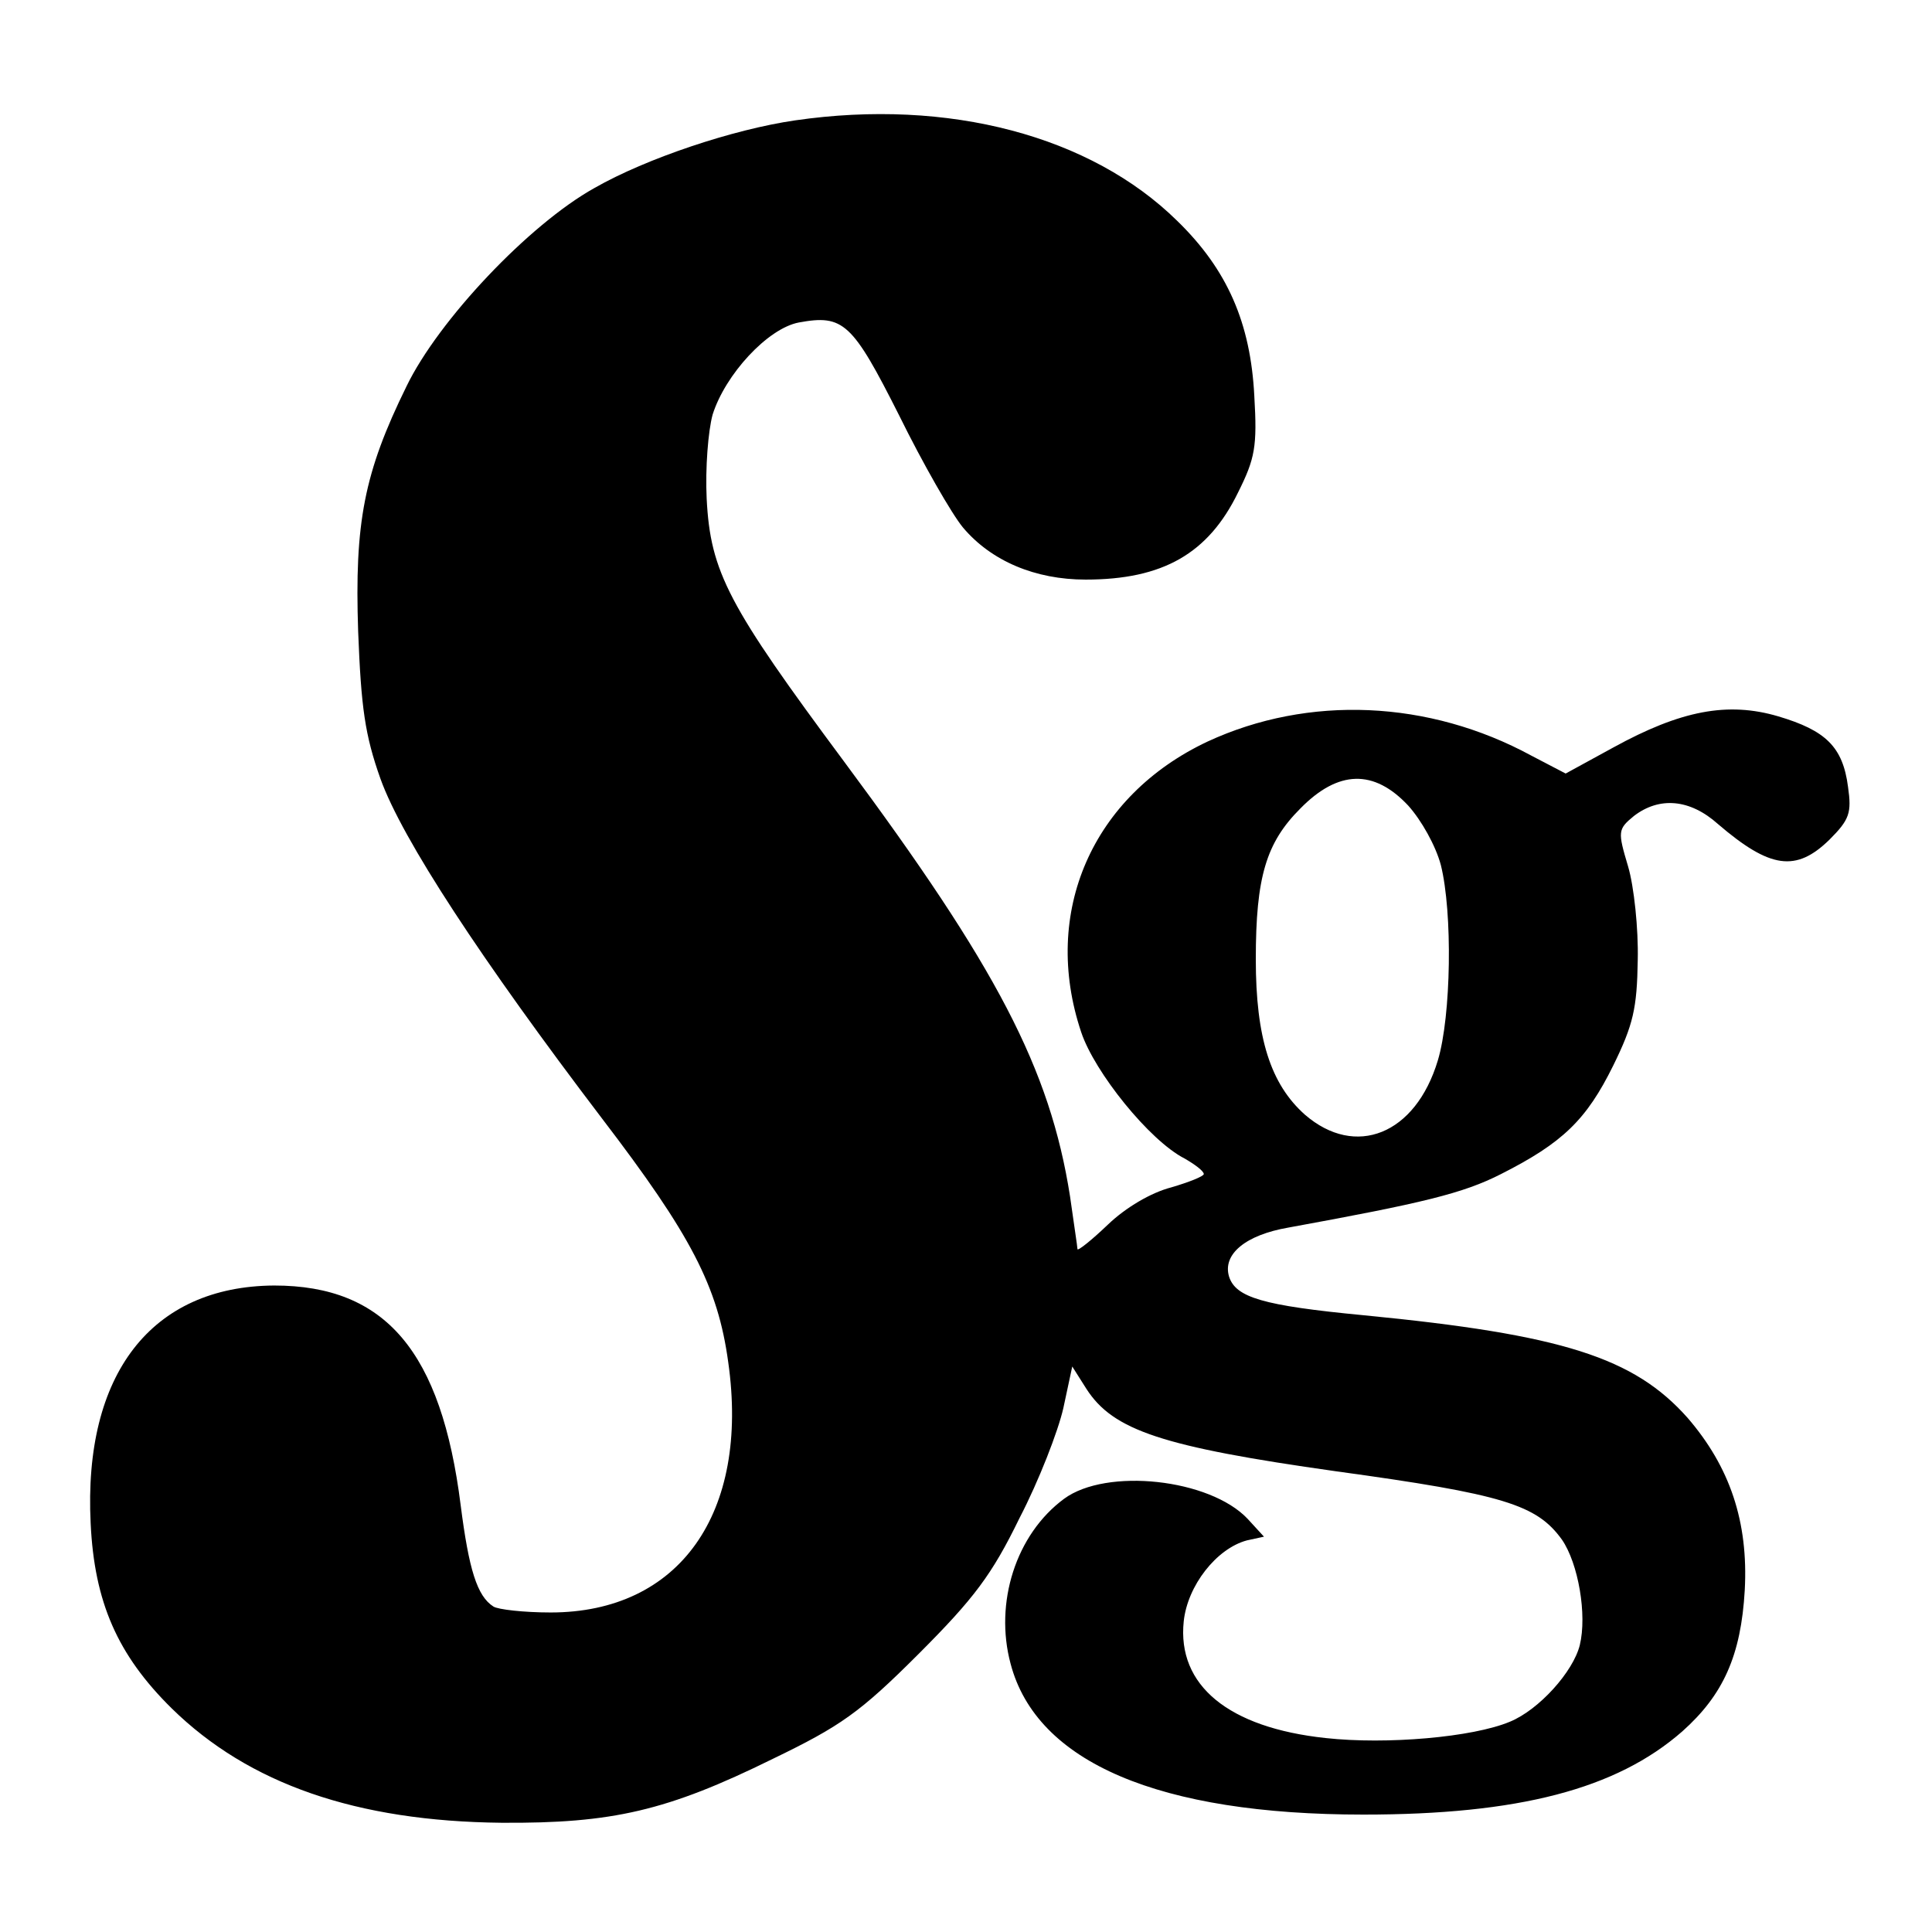 <?xml version="1.0" standalone="no"?>
<!DOCTYPE svg PUBLIC "-//W3C//DTD SVG 20010904//EN"
 "http://www.w3.org/TR/2001/REC-SVG-20010904/DTD/svg10.dtd">
<svg version="1.0" xmlns="http://www.w3.org/2000/svg"
 width="260pt" height="260pt" viewBox="0 0 260 260"
 preserveAspectRatio="xMidYMid meet">
<g transform="translate(0,260) scale(0.1,-0.1)"
fill="#000000" stroke="none">
<path d="M1070 2438 c-83 -12 -200 -51 -270 -91 -88 -49 -210 -178 -253 -267
-57 -116 -70 -183 -65 -330 4 -102 9 -139 30 -198 29 -81 136 -244 298 -457
120 -157 156 -226 170 -328 29 -204 -66 -337 -239 -337 -36 0 -71 4 -77 8 -22
14 -33 50 -44 136 -26 207 -101 296 -251 296 -165 -1 -257 -119 -247 -320 5
-106 36 -177 109 -249 104 -102 249 -152 444 -154 149 -1 223 16 365 86 91 44
117 62 196 141 75 75 99 107 136 183 26 50 52 117 59 148 l12 56 19 -30 c36
-56 102 -78 336 -111 226 -31 270 -45 304 -92 22 -32 34 -101 24 -142 -9 -36
-55 -87 -94 -103 -50 -21 -166 -31 -248 -22 -131 14 -200 71 -191 157 5 48 44
98 85 109 l23 5 -22 24 c-51 54 -190 69 -247 27 -65 -48 -94 -140 -72 -222 35
-133 200 -203 475 -203 208 0 340 34 429 112 55 49 79 102 84 190 5 92 -20
166 -77 232 -72 81 -168 112 -436 138 -136 13 -172 24 -181 52 -9 30 22 56 80
66 181 33 235 46 286 72 83 42 115 73 151 146 27 55 32 77 33 142 1 42 -5 99
-13 126 -14 47 -14 50 8 68 34 26 75 23 113 -11 70 -60 105 -65 150 -21 27 27
30 36 25 71 -7 54 -30 76 -94 95 -68 20 -131 8 -222 -42 l-64 -35 -46 24
c-138 75 -300 82 -436 19 -155 -73 -224 -230 -170 -391 18 -54 92 -146 139
-170 14 -8 26 -17 26 -21 0 -3 -20 -11 -44 -18 -27 -7 -61 -27 -85 -50 -23
-22 -41 -36 -41 -33 0 3 -5 35 -10 71 -27 172 -99 309 -304 585 -156 210 -180
255 -185 354 -2 41 2 91 8 113 17 54 74 116 116 124 60 11 72 0 135 -125 32
-65 71 -133 86 -151 38 -45 97 -70 165 -70 104 0 165 35 205 117 23 46 26 62
22 130 -5 98 -36 170 -104 236 -116 114 -307 165 -514 135z m825 -922 c18 -20
37 -54 44 -80 16 -64 14 -203 -4 -263 -30 -100 -111 -132 -179 -73 -46 41 -66
103 -66 209 0 111 14 157 60 203 51 52 99 53 145 4z"/>
</g>
</svg>
